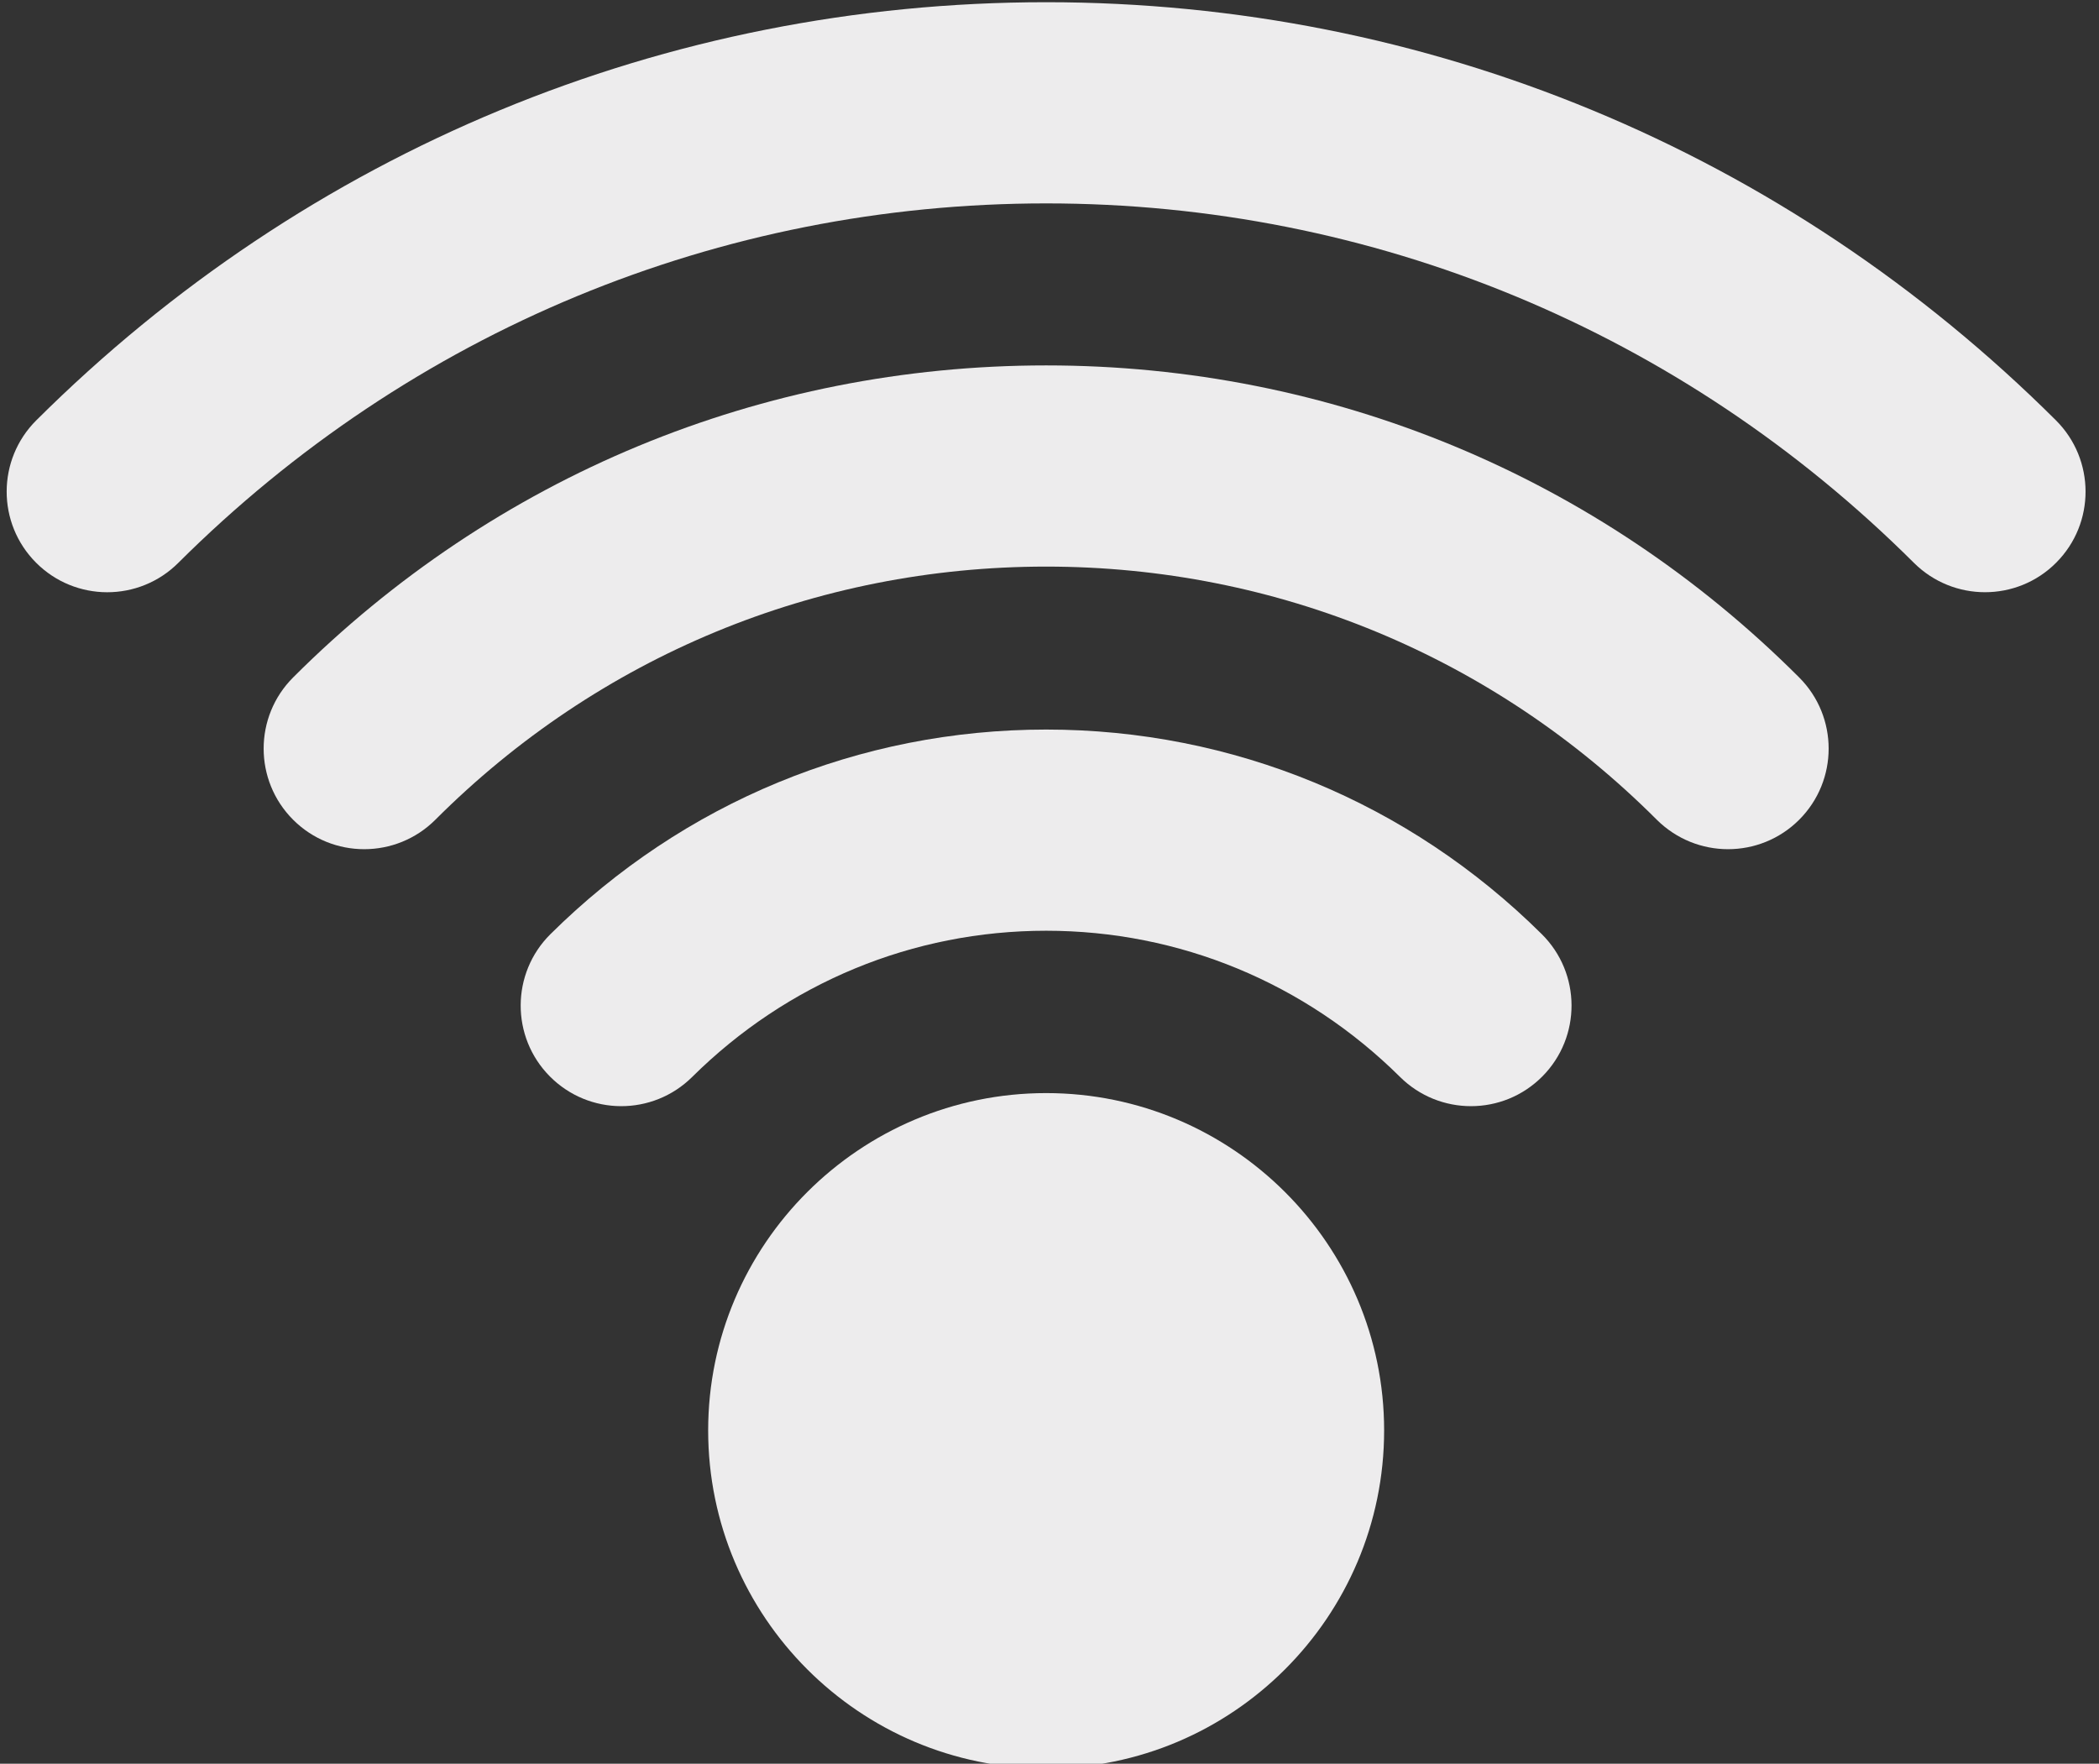 <?xml version="1.0" encoding="UTF-8" standalone="no"?><svg xmlns="http://www.w3.org/2000/svg" xmlns:xlink="http://www.w3.org/1999/xlink" fill="#edeced" height="26.3" preserveAspectRatio="xMidYMid meet" version="1" viewBox="0.4 2.8 31.3 26.3" width="31.3" zoomAndPan="magnify"><rect x="0.4" y="2.8" width="31.3" height="26.3" fill="#333333" stroke="none"/><g id="change1_1"><path d="M10.96,24.13c0,2.78,2.26,5.04,5.04,5.04s5.04-2.26,5.04-5.04 c0-2.77-2.26-5.03-5.04-5.03S10.96,21.36,10.96,24.13z" fill="inherit"/><path d="M22.335,19.295c0.386,0,0.771-0.148,1.065-0.444c0.583-0.588,0.579-1.538-0.009-2.121 C21.407,14.763,18.782,13.679,16,13.679s-5.407,1.083-7.392,3.051c-0.588,0.583-0.592,1.533-0.009,2.121 c0.585,0.589,1.533,0.592,2.122,0.009C12.14,17.454,14.015,16.679,16,16.679s3.86,0.775,5.278,2.181 C21.571,19.15,21.953,19.295,22.335,19.295z" fill="inherit"/><path d="M26.168,15.463c0.384,0,0.768-0.146,1.061-0.439c0.586-0.586,0.586-1.536,0-2.122 C24.227,9.901,20.239,8.249,16,8.249S7.773,9.901,4.771,12.902c-0.586,0.586-0.586,1.536,0,2.122 s1.535,0.585,2.121,0c2.435-2.435,5.67-3.775,9.107-3.775s6.673,1.34,9.107,3.775 C25.4,15.316,25.784,15.463,26.168,15.463z" fill="inherit"/><path d="M16,2.833c-5.674,0-11.021,2.214-15.059,6.235c-0.587,0.585-0.589,1.535-0.004,2.122 c0.585,0.587,1.534,0.589,2.121,0.004C6.529,7.737,11.125,5.833,16,5.833s9.471,1.904,12.941,5.361 c0.293,0.291,0.676,0.437,1.059,0.437c0.385,0,0.77-0.147,1.062-0.441 c0.585-0.587,0.583-1.537-0.004-2.122C27.021,5.047,21.674,2.833,16,2.833z" fill="inherit"/></g></svg>